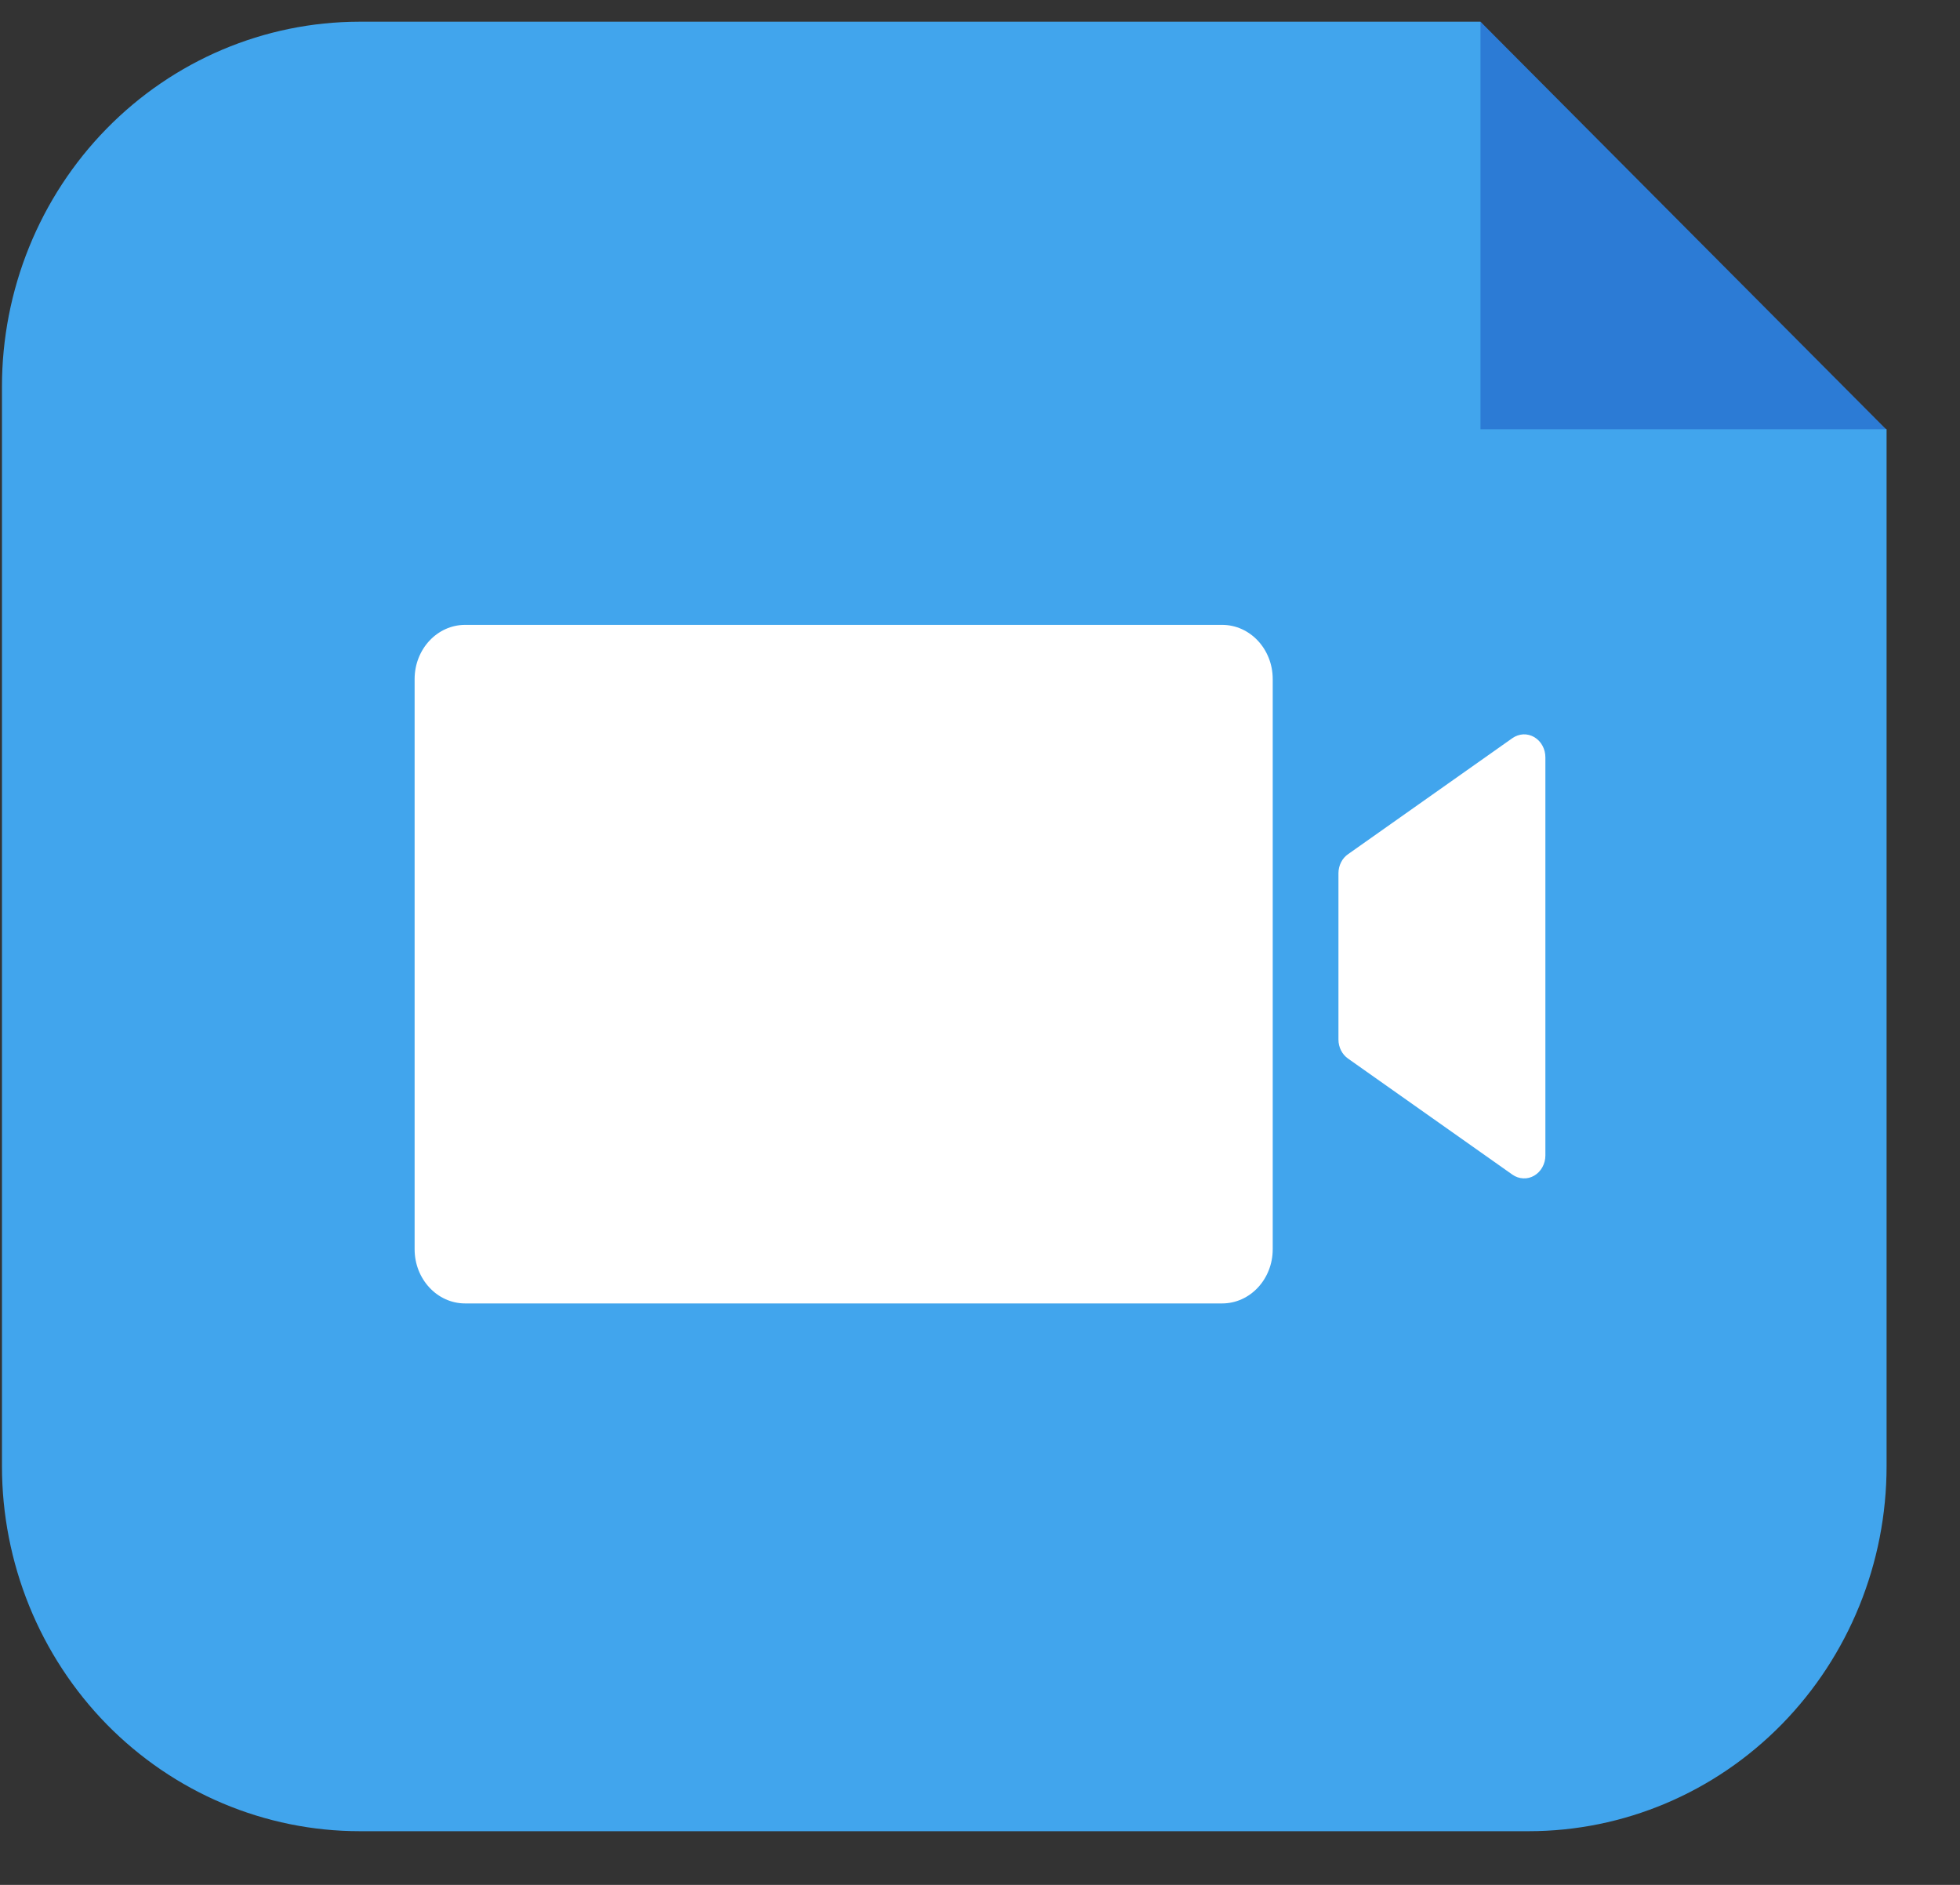 <svg width="26" height="25" viewBox="0 0 26 25" fill="none" xmlns="http://www.w3.org/2000/svg">
<rect x="0" y="0" width="26" height="25" fill="#333333" stroke="none"/>
<path d="M19.638 0.288H4.764C3.506 0.29 2.301 0.801 1.413 1.708C0.524 2.616 0.026 3.846 0.026 5.128V19.447C0.026 20.082 0.149 20.712 0.387 21.299C0.625 21.886 0.975 22.42 1.415 22.87C1.856 23.319 2.379 23.676 2.955 23.919C3.531 24.162 4.148 24.288 4.772 24.288H20.279C21.538 24.288 22.746 23.778 23.636 22.87C24.526 21.962 25.026 20.731 25.026 19.447V5.693L23.783 5.192L19.638 0.288Z" fill="#41A5ED"/>
<g clip-path="url(#clip0_5_16245)">
<path d="M16.212 8.288H6.17C5.8 8.288 5.5 8.61 5.5 9.007V16.569C5.5 16.966 5.8 17.288 6.17 17.288H16.212C16.583 17.288 16.883 16.966 16.883 16.569V9.007C16.883 8.61 16.583 8.288 16.212 8.288Z" fill="white"/>
<path d="M20.063 15.58L17.883 14.041C17.844 14.014 17.811 13.976 17.789 13.932C17.767 13.888 17.755 13.839 17.755 13.789V11.581C17.755 11.531 17.767 11.482 17.789 11.438C17.811 11.393 17.844 11.356 17.883 11.329L20.063 9.79C20.106 9.76 20.156 9.743 20.207 9.74C20.258 9.738 20.308 9.751 20.353 9.777C20.398 9.804 20.436 9.843 20.461 9.89C20.487 9.937 20.5 9.991 20.5 10.046V15.326C20.5 15.381 20.486 15.434 20.46 15.481C20.434 15.528 20.397 15.567 20.352 15.593C20.308 15.619 20.257 15.632 20.206 15.629C20.155 15.627 20.106 15.61 20.063 15.58Z" fill="white"/>
</g>
<path d="M19.639 0.288L25.019 5.693H19.639V0.288Z" fill="#2C7BD5"/>
<defs>
<clipPath id="clip0_5_16245">
<rect width="15" height="9" fill="white" transform="translate(5.5 8.288)"/>
</clipPath>
</defs>
</svg>
